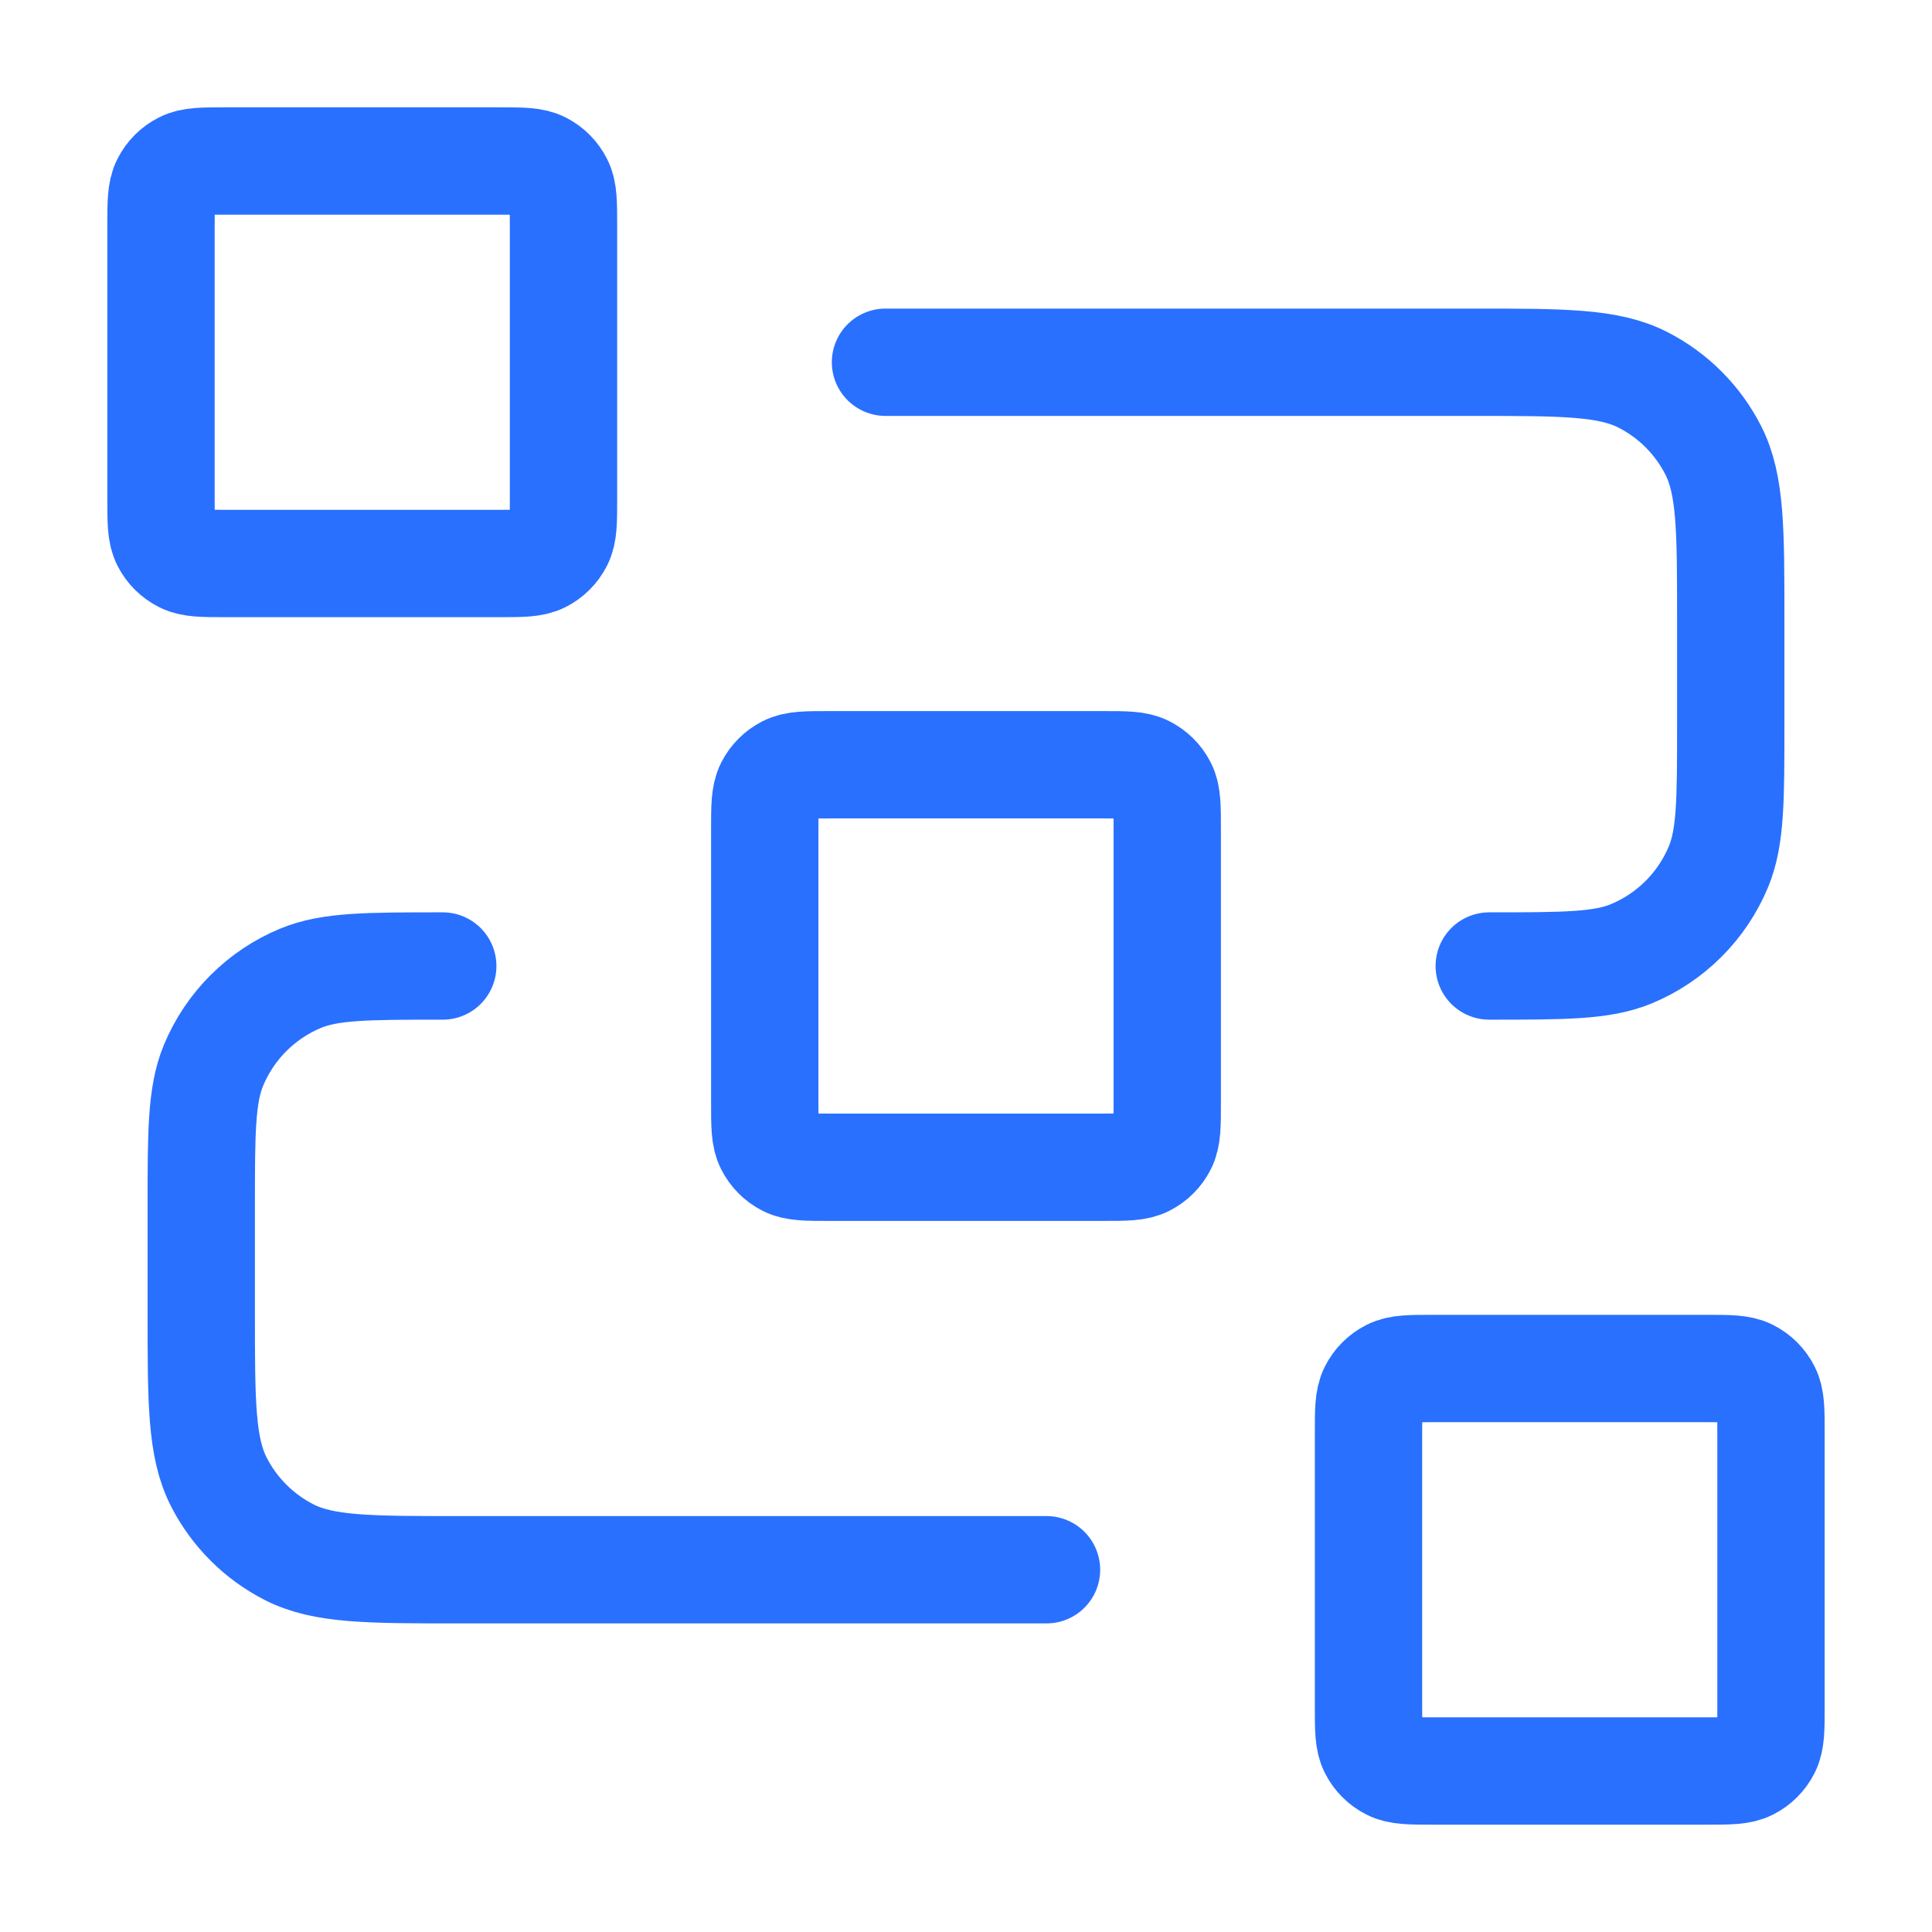 <?xml version="1.0" encoding="UTF-8"?> <svg xmlns="http://www.w3.org/2000/svg" width="36" height="36" viewBox="0 0 36 36" fill="none"><path d="M16.5 6.75H27.45C29.13 6.75 29.97 6.75 30.612 7.077C31.177 7.365 31.635 7.824 31.923 8.388C32.25 9.03 32.25 9.87 32.25 11.55V13.5C32.25 14.898 32.25 15.597 32.022 16.148C31.717 16.883 31.133 17.467 30.398 17.772C29.847 18 29.148 18 27.75 18M19.5 29.25H8.55C6.87 29.25 6.03 29.25 5.388 28.923C4.824 28.635 4.365 28.177 4.077 27.612C3.75 26.97 3.75 26.13 3.75 24.45V22.5C3.75 21.102 3.75 20.403 3.978 19.852C4.283 19.117 4.867 18.533 5.602 18.228C6.153 18 6.852 18 8.25 18M15.45 21.75H20.55C20.97 21.75 21.18 21.75 21.34 21.668C21.482 21.596 21.596 21.482 21.668 21.34C21.75 21.18 21.75 20.97 21.75 20.55V15.45C21.75 15.03 21.75 14.82 21.668 14.659C21.596 14.518 21.482 14.404 21.34 14.332C21.18 14.25 20.97 14.25 20.55 14.25H15.45C15.03 14.25 14.82 14.25 14.659 14.332C14.518 14.404 14.404 14.518 14.332 14.659C14.25 14.82 14.25 15.03 14.25 15.45V20.55C14.25 20.97 14.25 21.18 14.332 21.34C14.404 21.482 14.518 21.596 14.659 21.668C14.82 21.75 15.03 21.75 15.45 21.75ZM26.7 33H31.8C32.22 33 32.43 33 32.59 32.918C32.732 32.846 32.846 32.732 32.918 32.59C33 32.43 33 32.22 33 31.8V26.7C33 26.28 33 26.07 32.918 25.91C32.846 25.768 32.732 25.654 32.59 25.582C32.43 25.5 32.22 25.5 31.8 25.5H26.7C26.28 25.5 26.07 25.5 25.91 25.582C25.768 25.654 25.654 25.768 25.582 25.91C25.5 26.07 25.5 26.28 25.5 26.7V31.8C25.5 32.22 25.5 32.43 25.582 32.59C25.654 32.732 25.768 32.846 25.91 32.918C26.07 33 26.28 33 26.7 33ZM4.2 10.5H9.3C9.72 10.5 9.93 10.5 10.091 10.418C10.232 10.346 10.346 10.232 10.418 10.091C10.5 9.93 10.5 9.72 10.5 9.3V4.2C10.5 3.78 10.5 3.57 10.418 3.41C10.346 3.268 10.232 3.154 10.091 3.082C9.93 3 9.72 3 9.3 3H4.2C3.78 3 3.57 3 3.41 3.082C3.268 3.154 3.154 3.268 3.082 3.41C3 3.57 3 3.78 3 4.2V9.3C3 9.72 3 9.93 3.082 10.091C3.154 10.232 3.268 10.346 3.41 10.418C3.57 10.5 3.78 10.5 4.2 10.5Z" stroke="#2970FF" stroke-width="2" stroke-linecap="round" stroke-linejoin="round"></path></svg> 